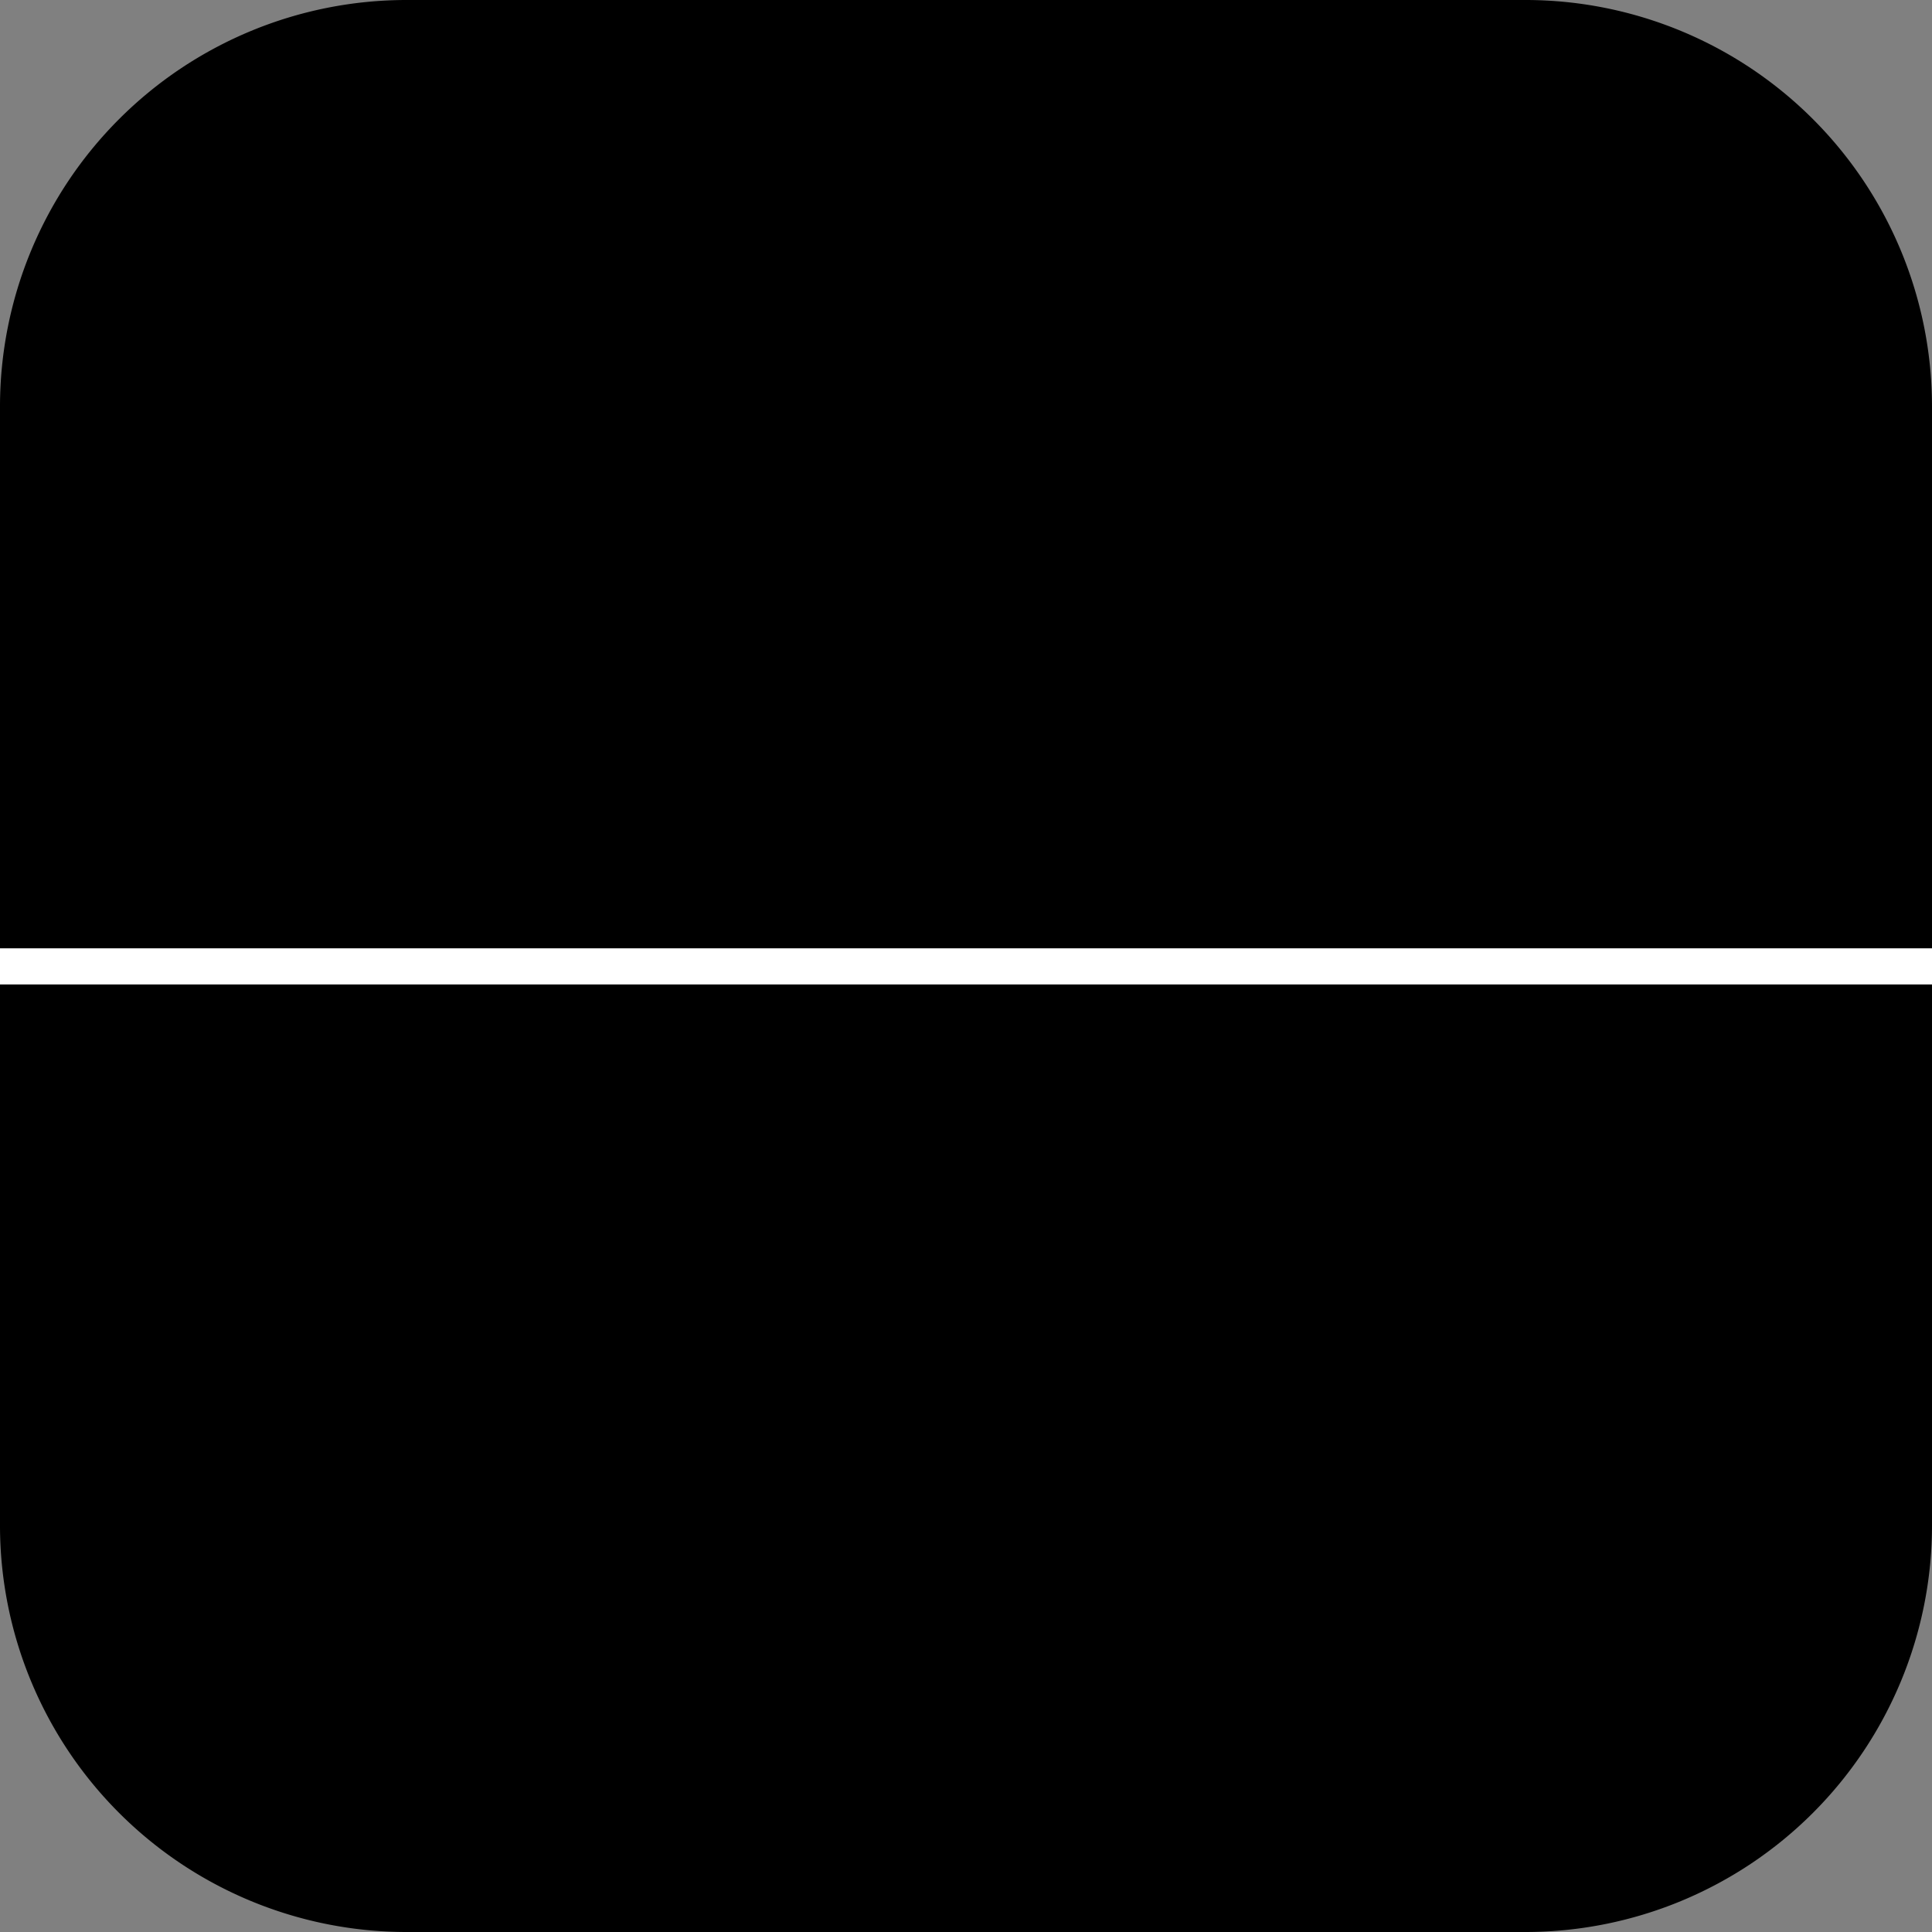 <svg xmlns="http://www.w3.org/2000/svg" xmlns:xlink="http://www.w3.org/1999/xlink" width="60" height="60" viewBox="0 0 60 60"><rect x="0" y="0" width="60" height="60" fill="#808080" stroke="none"/><defs><clipPath id="b"><rect width="60" height="60"/></clipPath></defs><g id="a" clip-path="url(#b)"><path d="M12.628,0H47.373A12.628,12.628,0,0,1,60,12.628V47.373A12.628,12.628,0,0,1,47.373,60H12.628A12.628,12.628,0,0,1,0,47.373V12.628A12.628,12.628,0,0,1,12.628,0Z"/><rect width="60.001" height="1.122" transform="translate(0 29.451)" fill="#fff"/></g></svg>